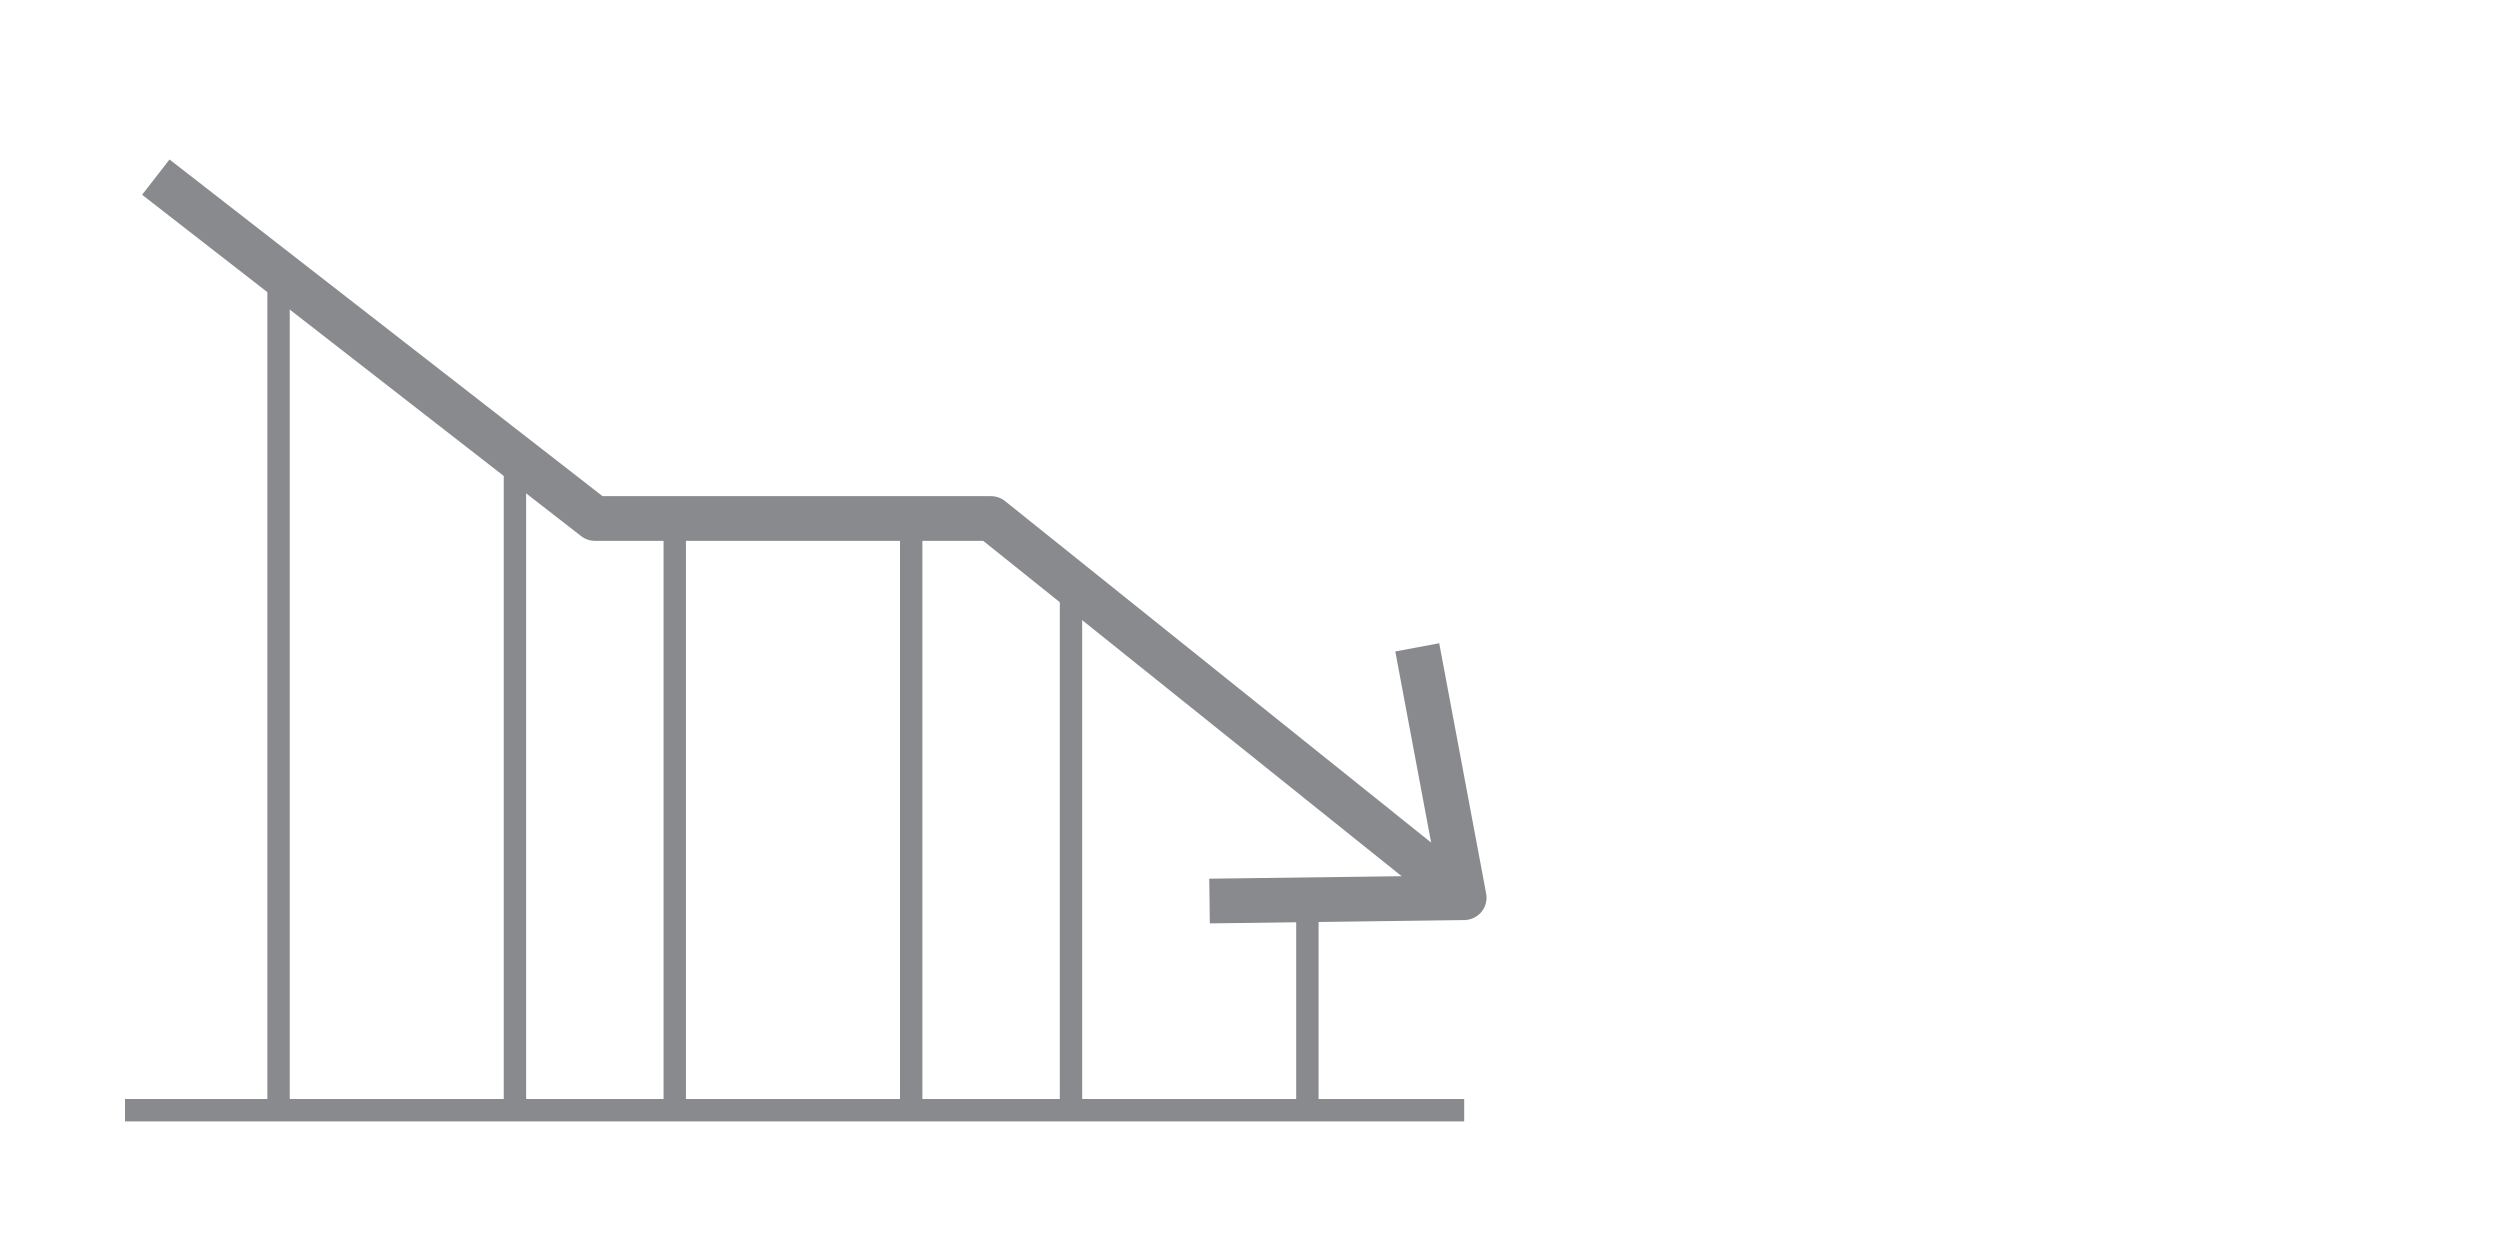 <svg id="Layer_2" data-name="Layer 2" xmlns="http://www.w3.org/2000/svg" viewBox="0 0 400 200"><defs><style>.cls-1,.cls-2,.cls-3{fill:none;stroke:#898a8d;stroke-linejoin:round;}.cls-1,.cls-2{stroke-width:7.15px;}.cls-2{stroke-linecap:square;}.cls-3{stroke-width:3.58px;}</style></defs><polyline class="cls-1" points="234.27 143.63 158.57 82.96 95.18 82.96 24.93 28.34"/><polyline class="cls-2" points="197.1 144.12 234.27 143.63 227.42 107.09"/><line class="cls-3" x1="20" y1="177.63" x2="234.27" y2="177.63"/><polyline class="cls-3" points="107.96 177.63 107.96 82.96 145.79 82.96 145.79 177.63"/><polyline class="cls-3" points="44.57 177.63 44.57 43.61 82.39 73.02 82.39 177.63"/><line class="cls-3" x1="209.18" y1="143.63" x2="209.18" y2="177.63"/><line class="cls-3" x1="171.36" y1="177.63" x2="171.36" y2="93.21"/></svg>